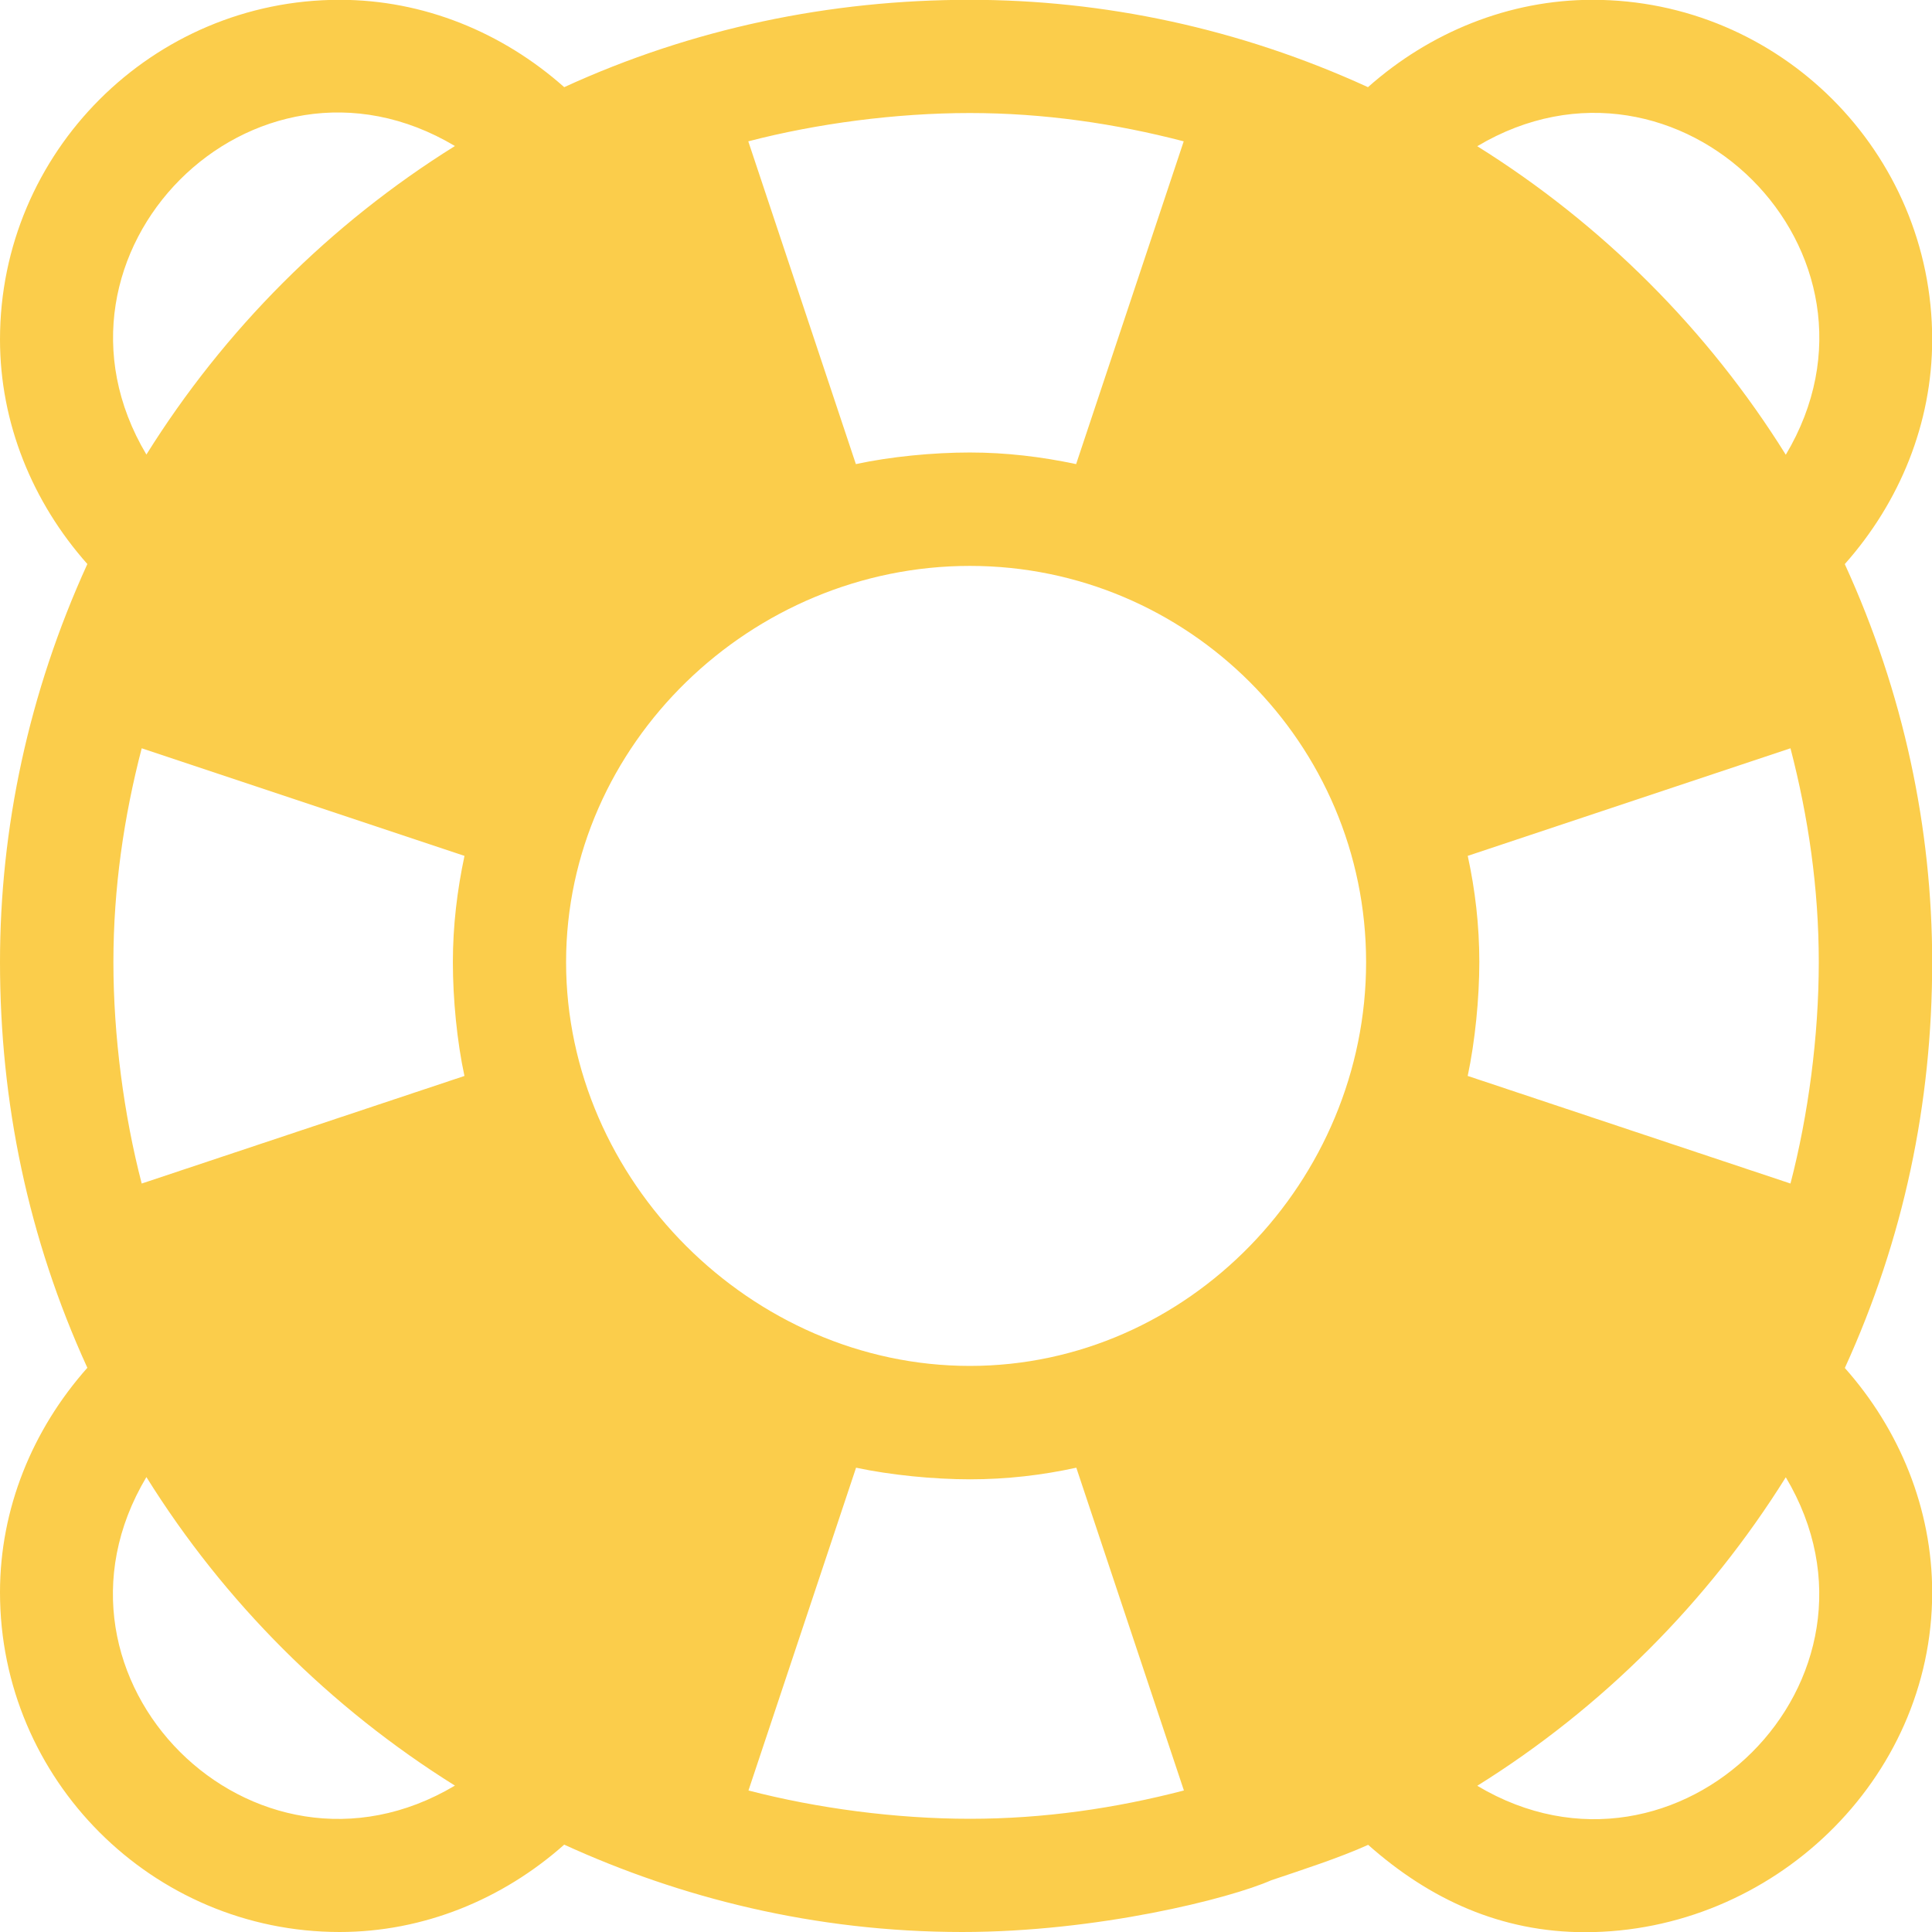 <?xml version="1.0" encoding="UTF-8"?> <!-- Creator: CorelDRAW 2020 (64-Bit) --> <svg xmlns="http://www.w3.org/2000/svg" xmlns:xlink="http://www.w3.org/1999/xlink" xmlns:xodm="http://www.corel.com/coreldraw/odm/2003" xml:space="preserve" width="26.924mm" height="26.924mm" style="shape-rendering:geometricPrecision; text-rendering:geometricPrecision; image-rendering:optimizeQuality; fill-rule:evenodd; clip-rule:evenodd" viewBox="0 0 103.07 103.07"> <defs> <style type="text/css"> <![CDATA[ .fil0 {fill:#FBCD4B;fill-rule:nonzero} ]]> </style> </defs> <g id="Слой_x0020_1">  <g id="_1907391836784"> <g> <g> <path class="fil0" d="M98.42 30.09c2.93,-3.3 4.66,-7.51 4.66,-11.98 0,-9.99 -8.13,-18.12 -18.12,-18.12 -4.46,0 -8.68,1.73 -11.98,4.66 -6.88,-3.15 -14.11,-4.66 -21.24,-4.66 -7.46,0 -14.79,1.52 -21.64,4.66 -3.3,-2.93 -7.51,-4.66 -11.98,-4.66 -9.99,0 -18.12,8.13 -18.12,18.12 0,4.46 1.73,8.68 4.66,11.98 -3.14,6.88 -4.66,14.1 -4.66,21.24 0,7.47 1.5,14.73 4.66,21.64 -2.93,3.3 -4.66,7.51 -4.66,11.98 0,9.99 8.13,18.12 18.12,18.12 4.46,0 8.68,-1.73 11.98,-4.66 6.17,2.82 13.33,4.66 21.24,4.66 7.2,0 14.26,-1.78 16.48,-2.76 1.63,-0.55 3.62,-1.19 5.17,-1.89 3.3,2.93 7.11,4.66 11.57,4.66 9.99,0 18.52,-8.13 18.52,-18.12 0,-4.46 -1.73,-8.68 -4.66,-11.98 3.13,-6.86 4.66,-14.09 4.66,-21.64 0,-7.15 -1.52,-14.38 -4.66,-21.24zm-74.15 -22.3c-6.67,4.16 -12.3,9.8 -16.46,16.46 -6.39,-10.73 5.68,-22.89 16.46,-16.46zm-16.46 71.01c4.16,6.67 9.8,12.3 16.46,16.46 -10.74,6.39 -22.88,-5.69 -16.46,-16.46zm16.97 -21.4l-17.22 5.74c-0.95,-3.65 -1.51,-7.87 -1.51,-11.81 0,-3.95 0.56,-7.76 1.51,-11.41l17.22 5.74c-0.39,1.83 -0.62,3.73 -0.62,5.67 0,1.95 0.22,4.24 0.62,6.08zm26.96 -51.37c3.95,0 7.76,0.56 11.41,1.51l-5.74 17.22c-1.83,-0.39 -3.73,-0.62 -5.67,-0.62 -1.95,0 -4.24,0.22 -6.08,0.62l-5.74 -17.22c3.65,-0.95 7.87,-1.51 11.81,-1.51zm0 91c-3.95,0 -8.16,-0.56 -11.81,-1.51l5.74 -17.22c1.83,0.39 4.13,0.62 6.08,0.62 1.95,0 3.84,-0.22 5.67,-0.62l5.74 17.22c-3.65,0.95 -7.46,1.51 -11.41,1.51zm0 -24.16c-11.65,0 -21.54,-9.89 -21.54,-21.54 0,-11.65 9.89,-21.14 21.54,-21.14 11.65,0 21.14,9.48 21.14,21.14 0,11.65 -9.48,21.54 -21.14,21.54zm26.56 -27.21l17.22 -5.74c0.95,3.65 1.51,7.46 1.51,11.41 0,3.95 -0.56,8.16 -1.51,11.81l-17.22 -5.74c0.39,-1.83 0.62,-4.13 0.62,-6.08 0,-1.95 -0.22,-3.84 -0.62,-5.67zm0.51 49.61c6.67,-4.16 12.3,-9.8 16.46,-16.46 6.42,10.77 -5.73,22.86 -16.46,16.46zm16.46 -71.01c-4.16,-6.67 -9.8,-12.3 -16.46,-16.46 10.73,-6.39 22.89,5.68 16.46,16.46z"></path> </g> </g> <g> </g> <g> </g> <g> </g> <g> </g> <g> </g> <g> </g> <g> </g> <g> </g> <g> </g> <g> </g> <g> </g> <g> </g> <g> </g> <g> </g> <g> </g> </g> </g> </svg> 